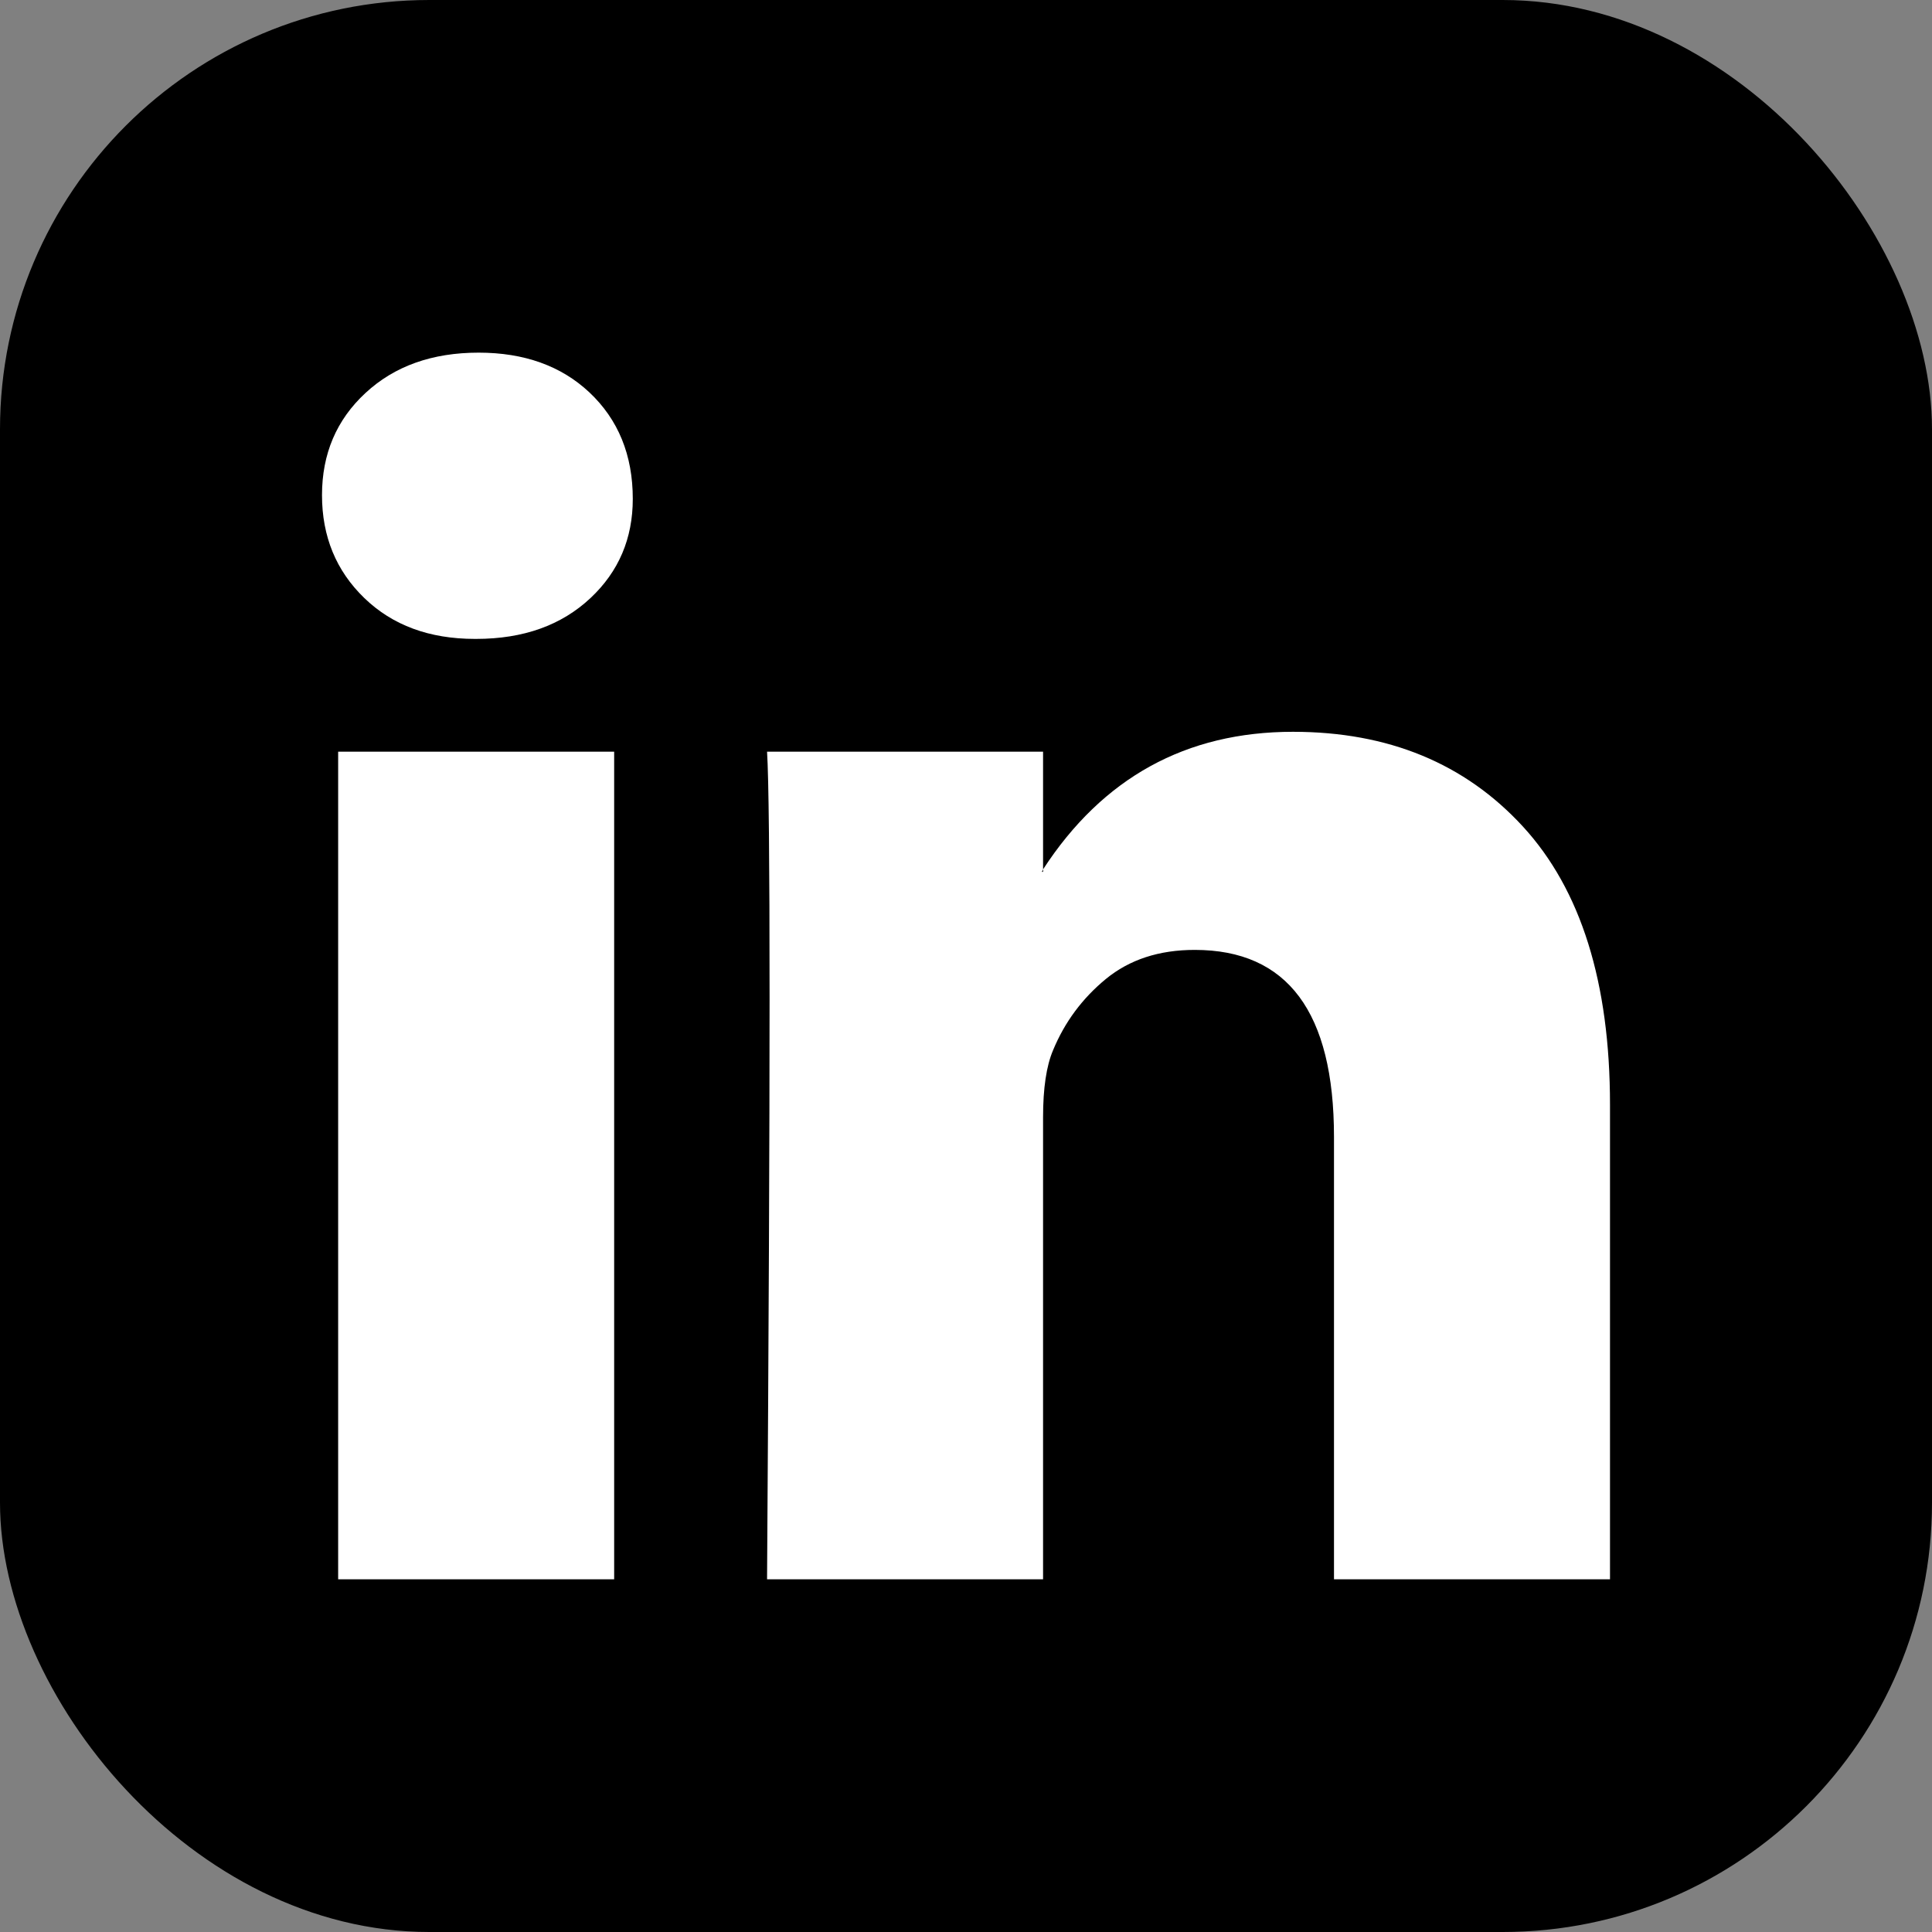 <svg width="36" height="36" viewBox="0 0 36 36" fill="none" xmlns="http://www.w3.org/2000/svg">
<rect x="0" y="0" width="36" height="36" fill="#808080" stroke="none"/>
<rect width="36" height="36" rx="8" fill="black"/>
<path d="M6 9.226C6 8.457 6.27 7.822 6.811 7.322C7.351 6.821 8.054 6.571 8.919 6.571C9.768 6.571 10.456 6.818 10.981 7.31C11.521 7.818 11.791 8.48 11.791 9.296C11.791 10.034 11.529 10.65 11.004 11.143C10.463 11.651 9.753 11.905 8.873 11.905H8.849C8 11.905 7.313 11.651 6.788 11.143C6.263 10.635 6 9.996 6 9.226ZM6.301 29.428V14.006H11.444V29.428H6.301ZM14.293 29.428H19.436V20.817C19.436 20.278 19.498 19.862 19.622 19.57C19.838 19.047 20.166 18.604 20.606 18.242C21.046 17.881 21.598 17.7 22.262 17.7C23.992 17.7 24.857 18.862 24.857 21.186V29.428H30V20.586C30 18.308 29.459 16.58 28.378 15.402C27.297 14.225 25.869 13.636 24.093 13.636C22.1 13.636 20.548 14.491 19.436 16.199V16.245H19.413L19.436 16.199V14.006H14.293C14.324 14.498 14.34 16.03 14.34 18.6C14.34 21.171 14.324 24.78 14.293 29.428Z" fill="white"/>
</svg>
